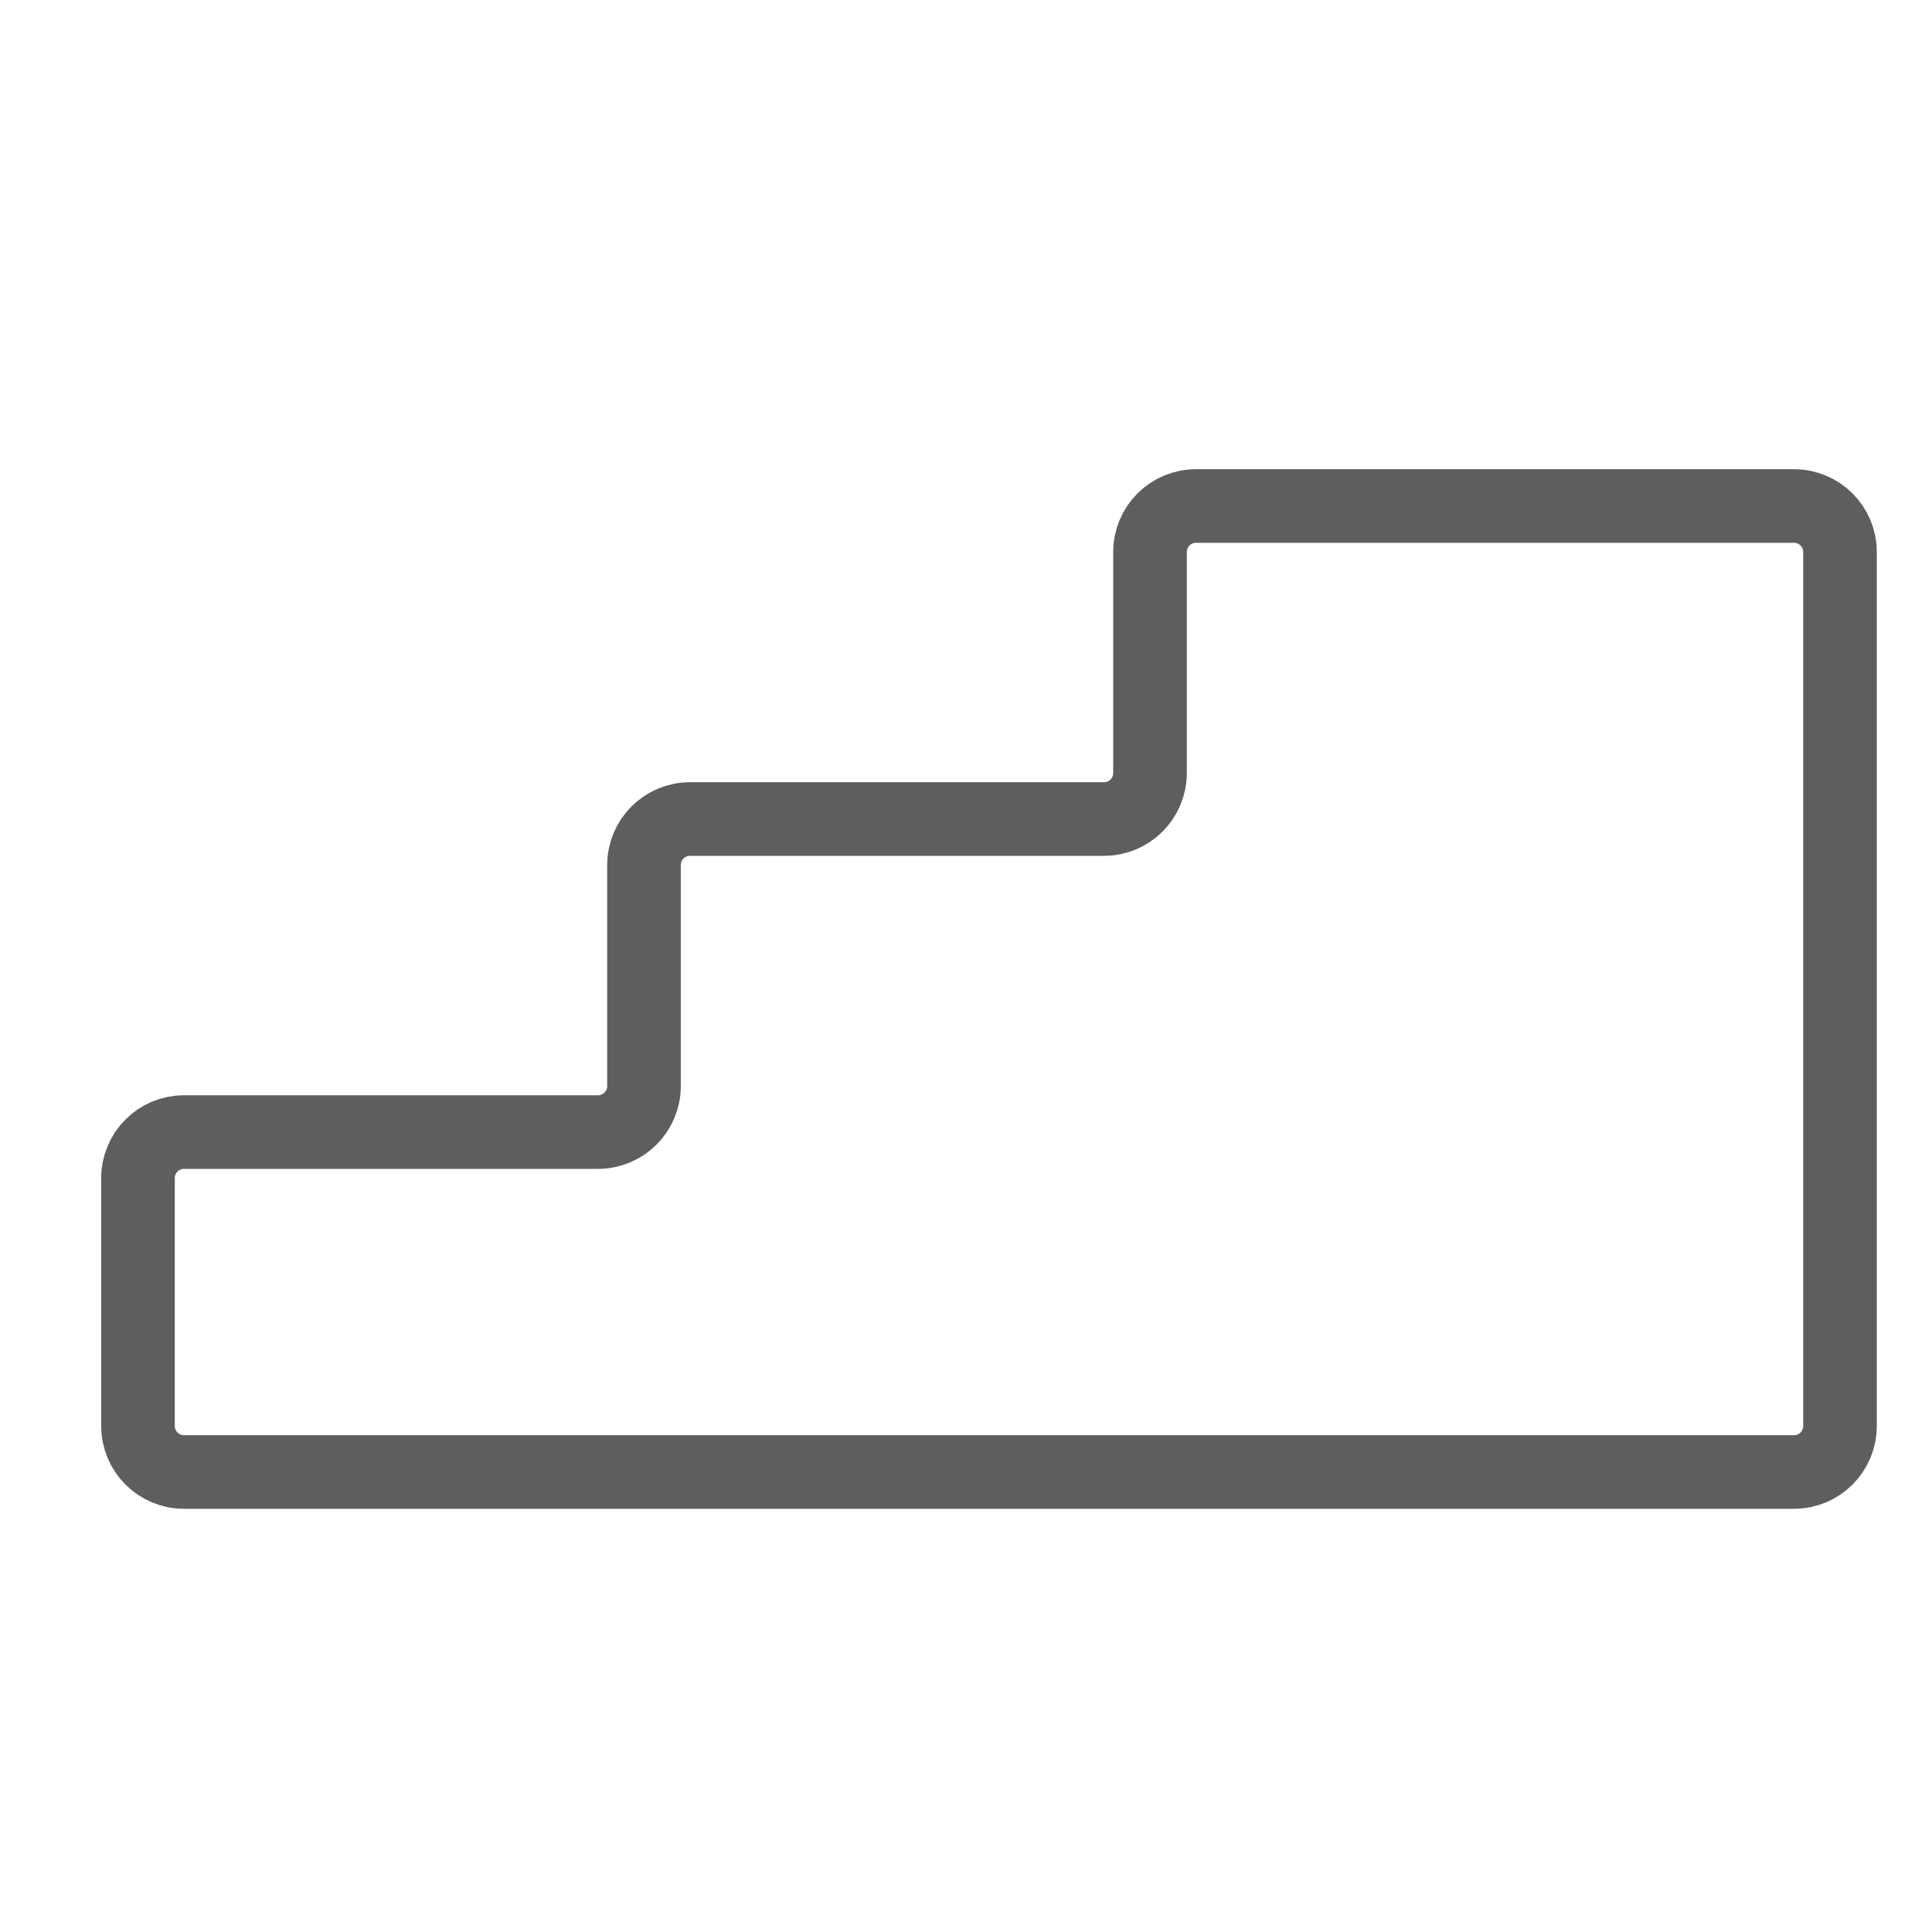<svg width="42" height="42" viewBox="0 0 42 42" fill="none" xmlns="http://www.w3.org/2000/svg">
<path d="M3 25.61V31C3 31.552 3.448 32 4 32H39C39.552 32 40 31.552 40 31V12C40 11.448 39.552 11 39 11H26C25.448 11 25 11.448 25 12V16.805C25 17.357 24.552 17.805 24 17.805H15C14.448 17.805 14 18.253 14 18.805V23.61C14 24.162 13.552 24.61 13 24.61H4C3.448 24.61 3 25.057 3 25.61Z" stroke="#5E5E5E" stroke-width="1.6"/>
</svg>
